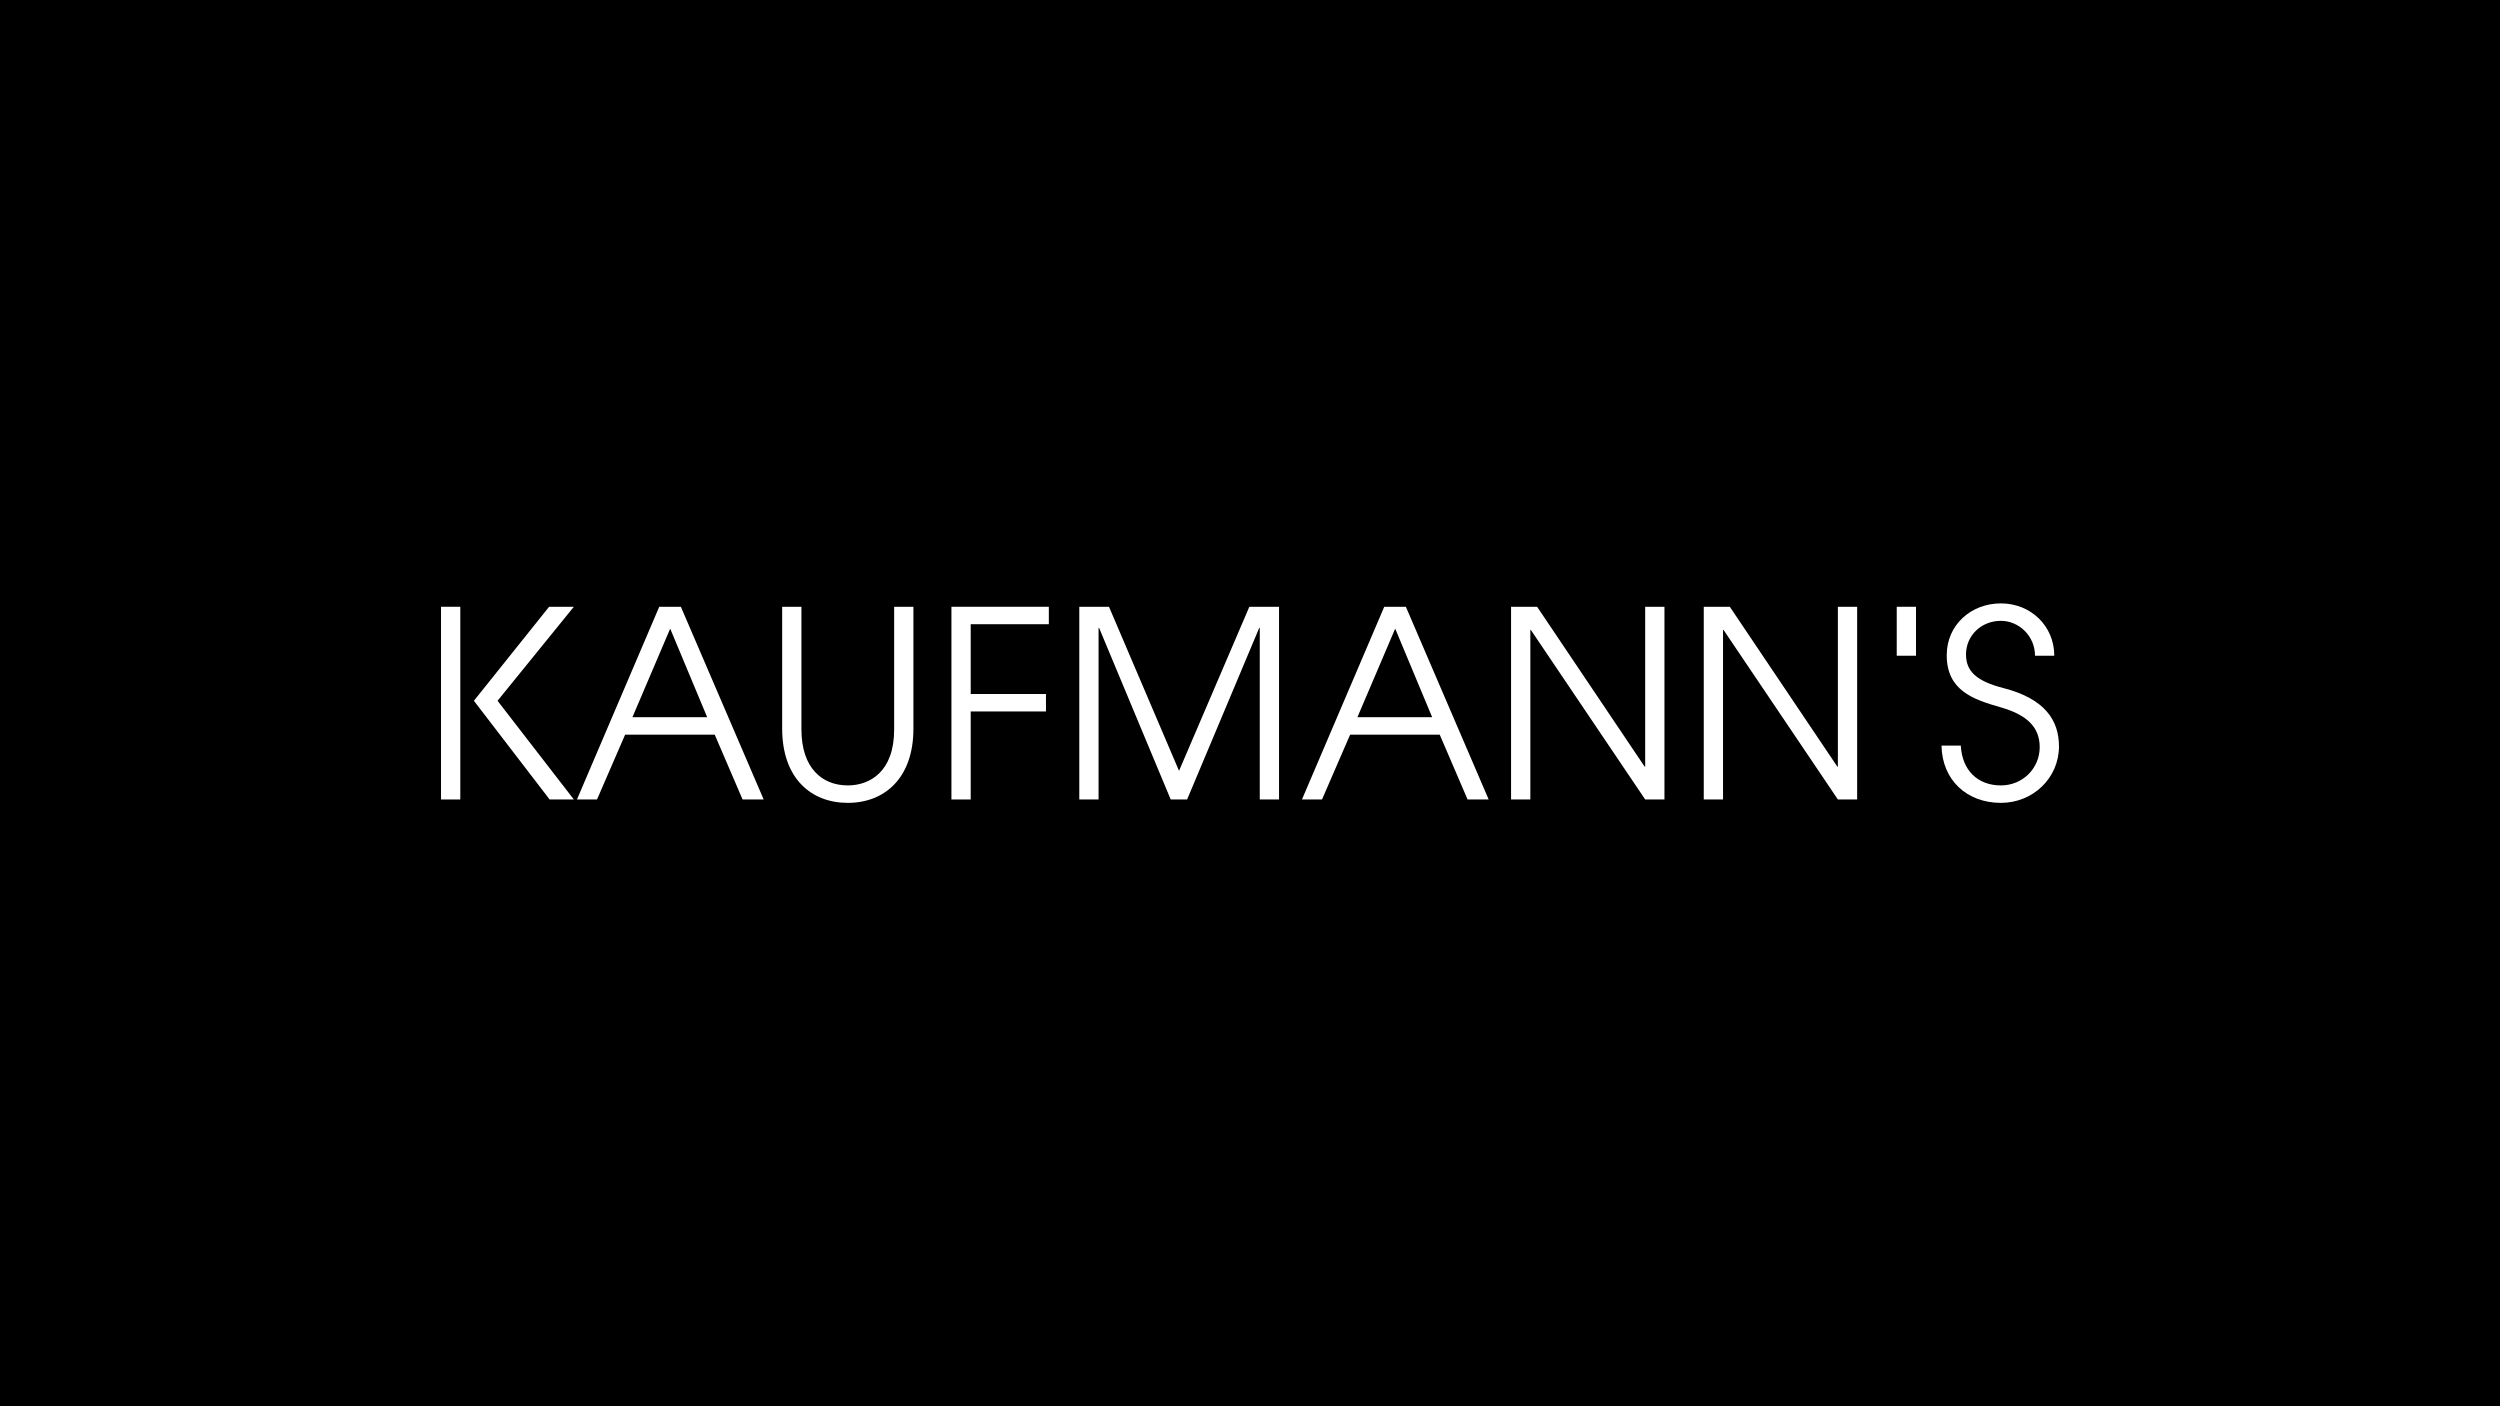 <?xml version="1.0" encoding="utf-8"?>
<!-- Generator: Adobe Illustrator 27.2.0, SVG Export Plug-In . SVG Version: 6.00 Build 0)  -->
<svg version="1.1" id="Layer_1" xmlns="http://www.w3.org/2000/svg" xmlns:xlink="http://www.w3.org/1999/xlink" x="0px" y="0px"
	 viewBox="0 0 1920 1080" style="enable-background:new 0 0 1920 1080;" xml:space="preserve">
<style type="text/css">
	.st0{fill:#FFFFFF;}
</style>
<rect width="1920" height="1080"/>
<g>
	<path class="st0" d="M570.3,614l-21.4-49.8h-68.8l-21.6,49.8h-15.4l63.2-148h16.6l63.6,148H570.3z M514.71,482.8l-29,68h57.4
		L514.71,482.8z"/>
	<path class="st0" d="M686.7,466h14.8v93.8c0,37.4-21.8,56.8-50.4,56.8c-28.2,0-50.4-18.8-50.4-57.2V466h14.8v94.2
		c0,29.8,16,43,35.6,43c17,0,35.6-10.6,35.6-42.8V466z"/>
	<path class="st0" d="M730.7,614V466h74.8v13.4h-60V533h57.8v13.4h-57.8V614H730.7z"/>
	<path class="st0" d="M967.5,614V482.2h-0.4L911.7,614h-12.6l-55-131.8h-0.4V614h-14.8V466h22.8l53.8,126l54-126h22.8v148H967.5z"/>
	<path class="st0" d="M1127.1,614l-21.4-49.8h-68.8l-21.6,49.8h-15.4l63.2-148h16.6l63.6,148H1127.1z M1071.5,482.8l-29,68h57.4
		L1071.5,482.8z"/>
	<path class="st0" d="M1263.5,614l-87.8-130.2h-0.4V614h-14.8V466h20l82.6,122.8h0.4V466h14.8v148H1263.5z"/>
	<path class="st0" d="M1411.49,614l-87.8-130.2h-0.4V614h-14.8V466h20l82.6,122.8h0.4V466h14.8v148H1411.49z"/>
	<path class="st0" d="M1562.89,503.6c0-15.2-12.4-26.8-26.2-26.8c-15.2,0-26.8,11.4-26.8,25.8c0,12.6,7.6,20.4,28.6,25.8
		c32,8.2,42.8,24.8,42.8,44.8c0,24.2-19.8,43.4-44.6,43.4c-26.2,0-45.2-17.6-45.6-44h14.8c1,19,13,30.6,30.8,30.6
		c16.8,0,29.8-13.2,29.8-29.4c0-16-10.6-25-30-30.6c-21.2-6-41.4-13-41.4-40c0-23.4,18.8-39.8,41.6-39.8c23,0,41,17.4,41,40.2
		H1562.89z"/>
	<rect x="1456.69" y="466" class="st0" width="14.8" height="37.6"/>
	<g>
		<polygon class="st0" points="353.51,551 353.51,466 338.71,466 338.71,614 353.51,614 353.51,573.4 		"/>
		<polygon class="st0" points="440.71,466 421.71,466 363.95,538.2 422.11,614 440.71,614 382.11,538.2 		"/>
	</g>
</g>
</svg>
